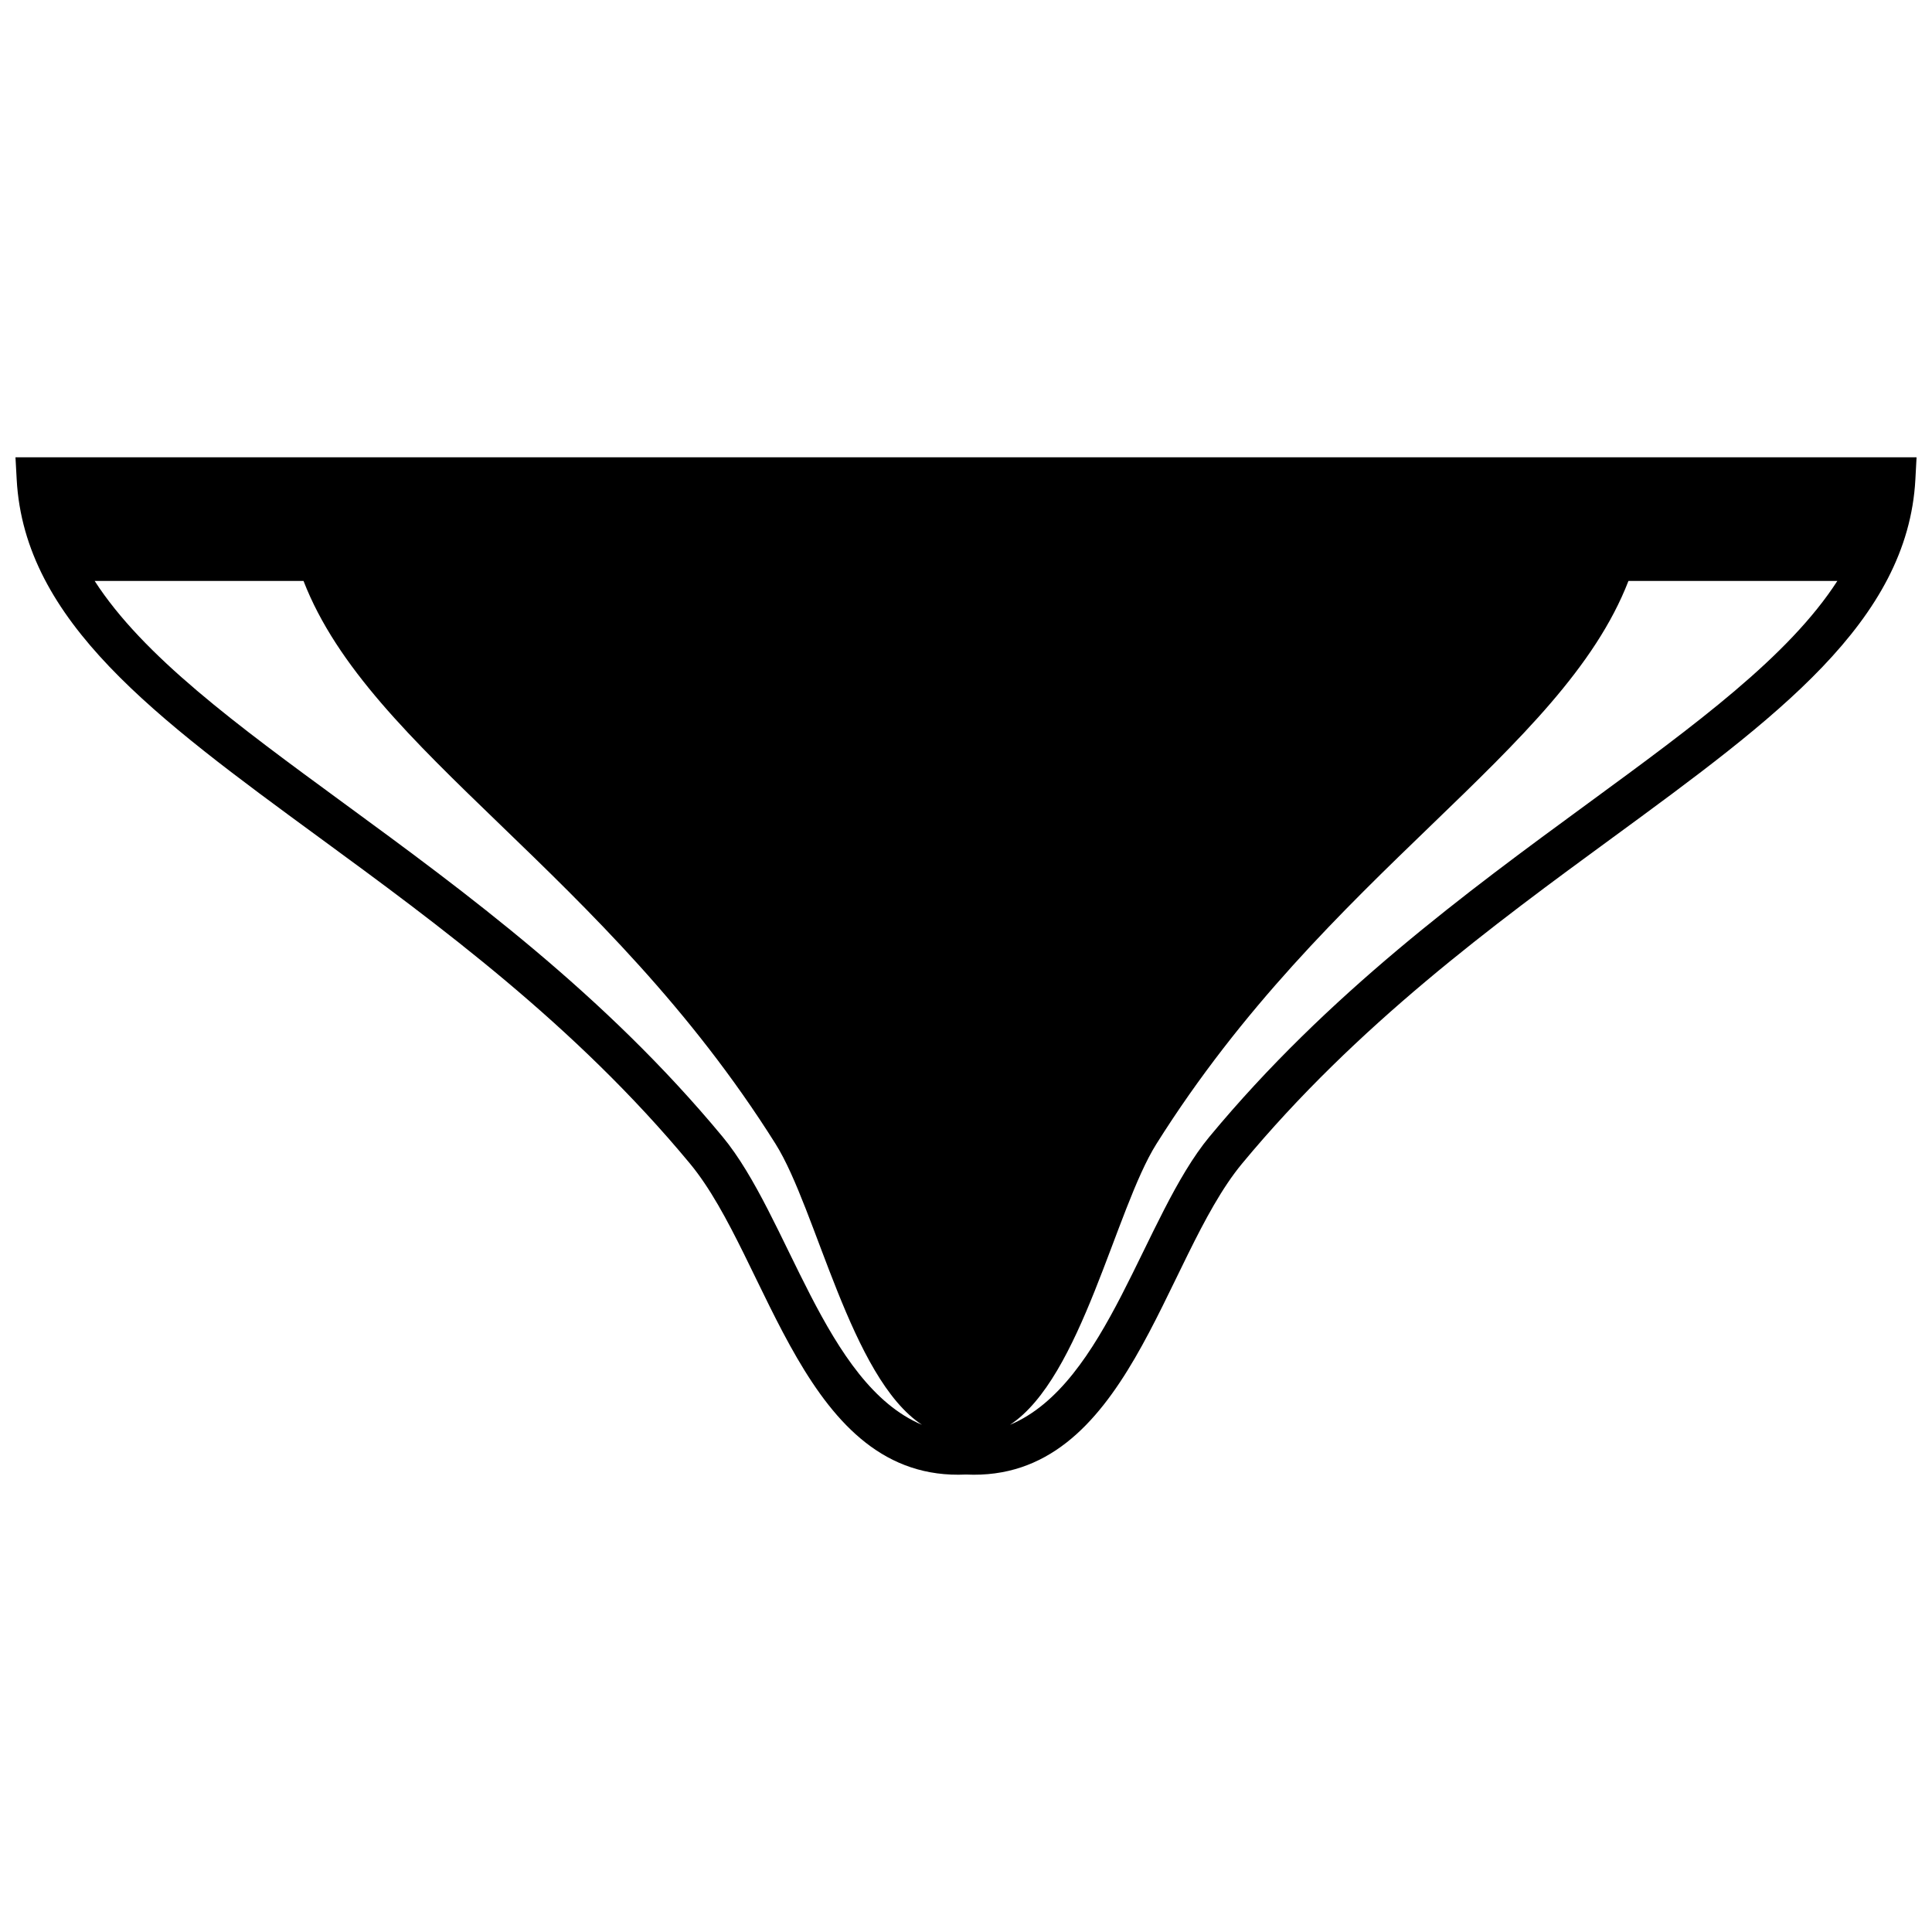 <?xml version="1.0" encoding="UTF-8"?>
<!-- Uploaded to: SVG Repo, www.svgrepo.com, Generator: SVG Repo Mixer Tools -->
<svg width="800px" height="800px" version="1.1" viewBox="144 144 512 512" xmlns="http://www.w3.org/2000/svg">
 <defs>
  <clipPath id="a">
   <path d="m148.09 265h503.81v270h-503.81z"/>
  </clipPath>
 </defs>
 <g clip-path="url(#a)">
  <path d="m464.52 445.24c31.32-37.797 68.227-64.84 100.38-88.391 28.492-20.871 53.121-38.914 66.016-58.891h-55.359c-17.645 45.551-79.734 77.035-125.1 149.2-10.879 17.312-19.879 62.008-38.801 74.434 25.844-10.859 35.34-55.168 52.855-76.344zm-240.08-147.28h-55.352c12.895 19.977 37.523 38.02 66.016 58.891 32.156 23.551 69.066 50.594 100.38 88.391 17.531 21.164 26.988 65.469 52.852 76.344-18.922-12.43-27.922-57.117-38.801-74.434-45.363-72.156-107.45-103.64-125.1-149.2zm347.07 67.91c-31.609 23.145-67.891 49.73-98.363 86.512-21.055 25.426-30.188 84.418-73.141 82.383-42.953 2.031-52.086-56.961-73.141-82.383-30.473-36.781-66.754-63.367-98.363-86.512-43.207-31.656-78.039-57.168-80.078-94.801l-0.324-5.887h503.81l-0.316 5.887c-2.039 37.633-36.871 63.145-80.078 94.801z"/>
 </g>
</svg>